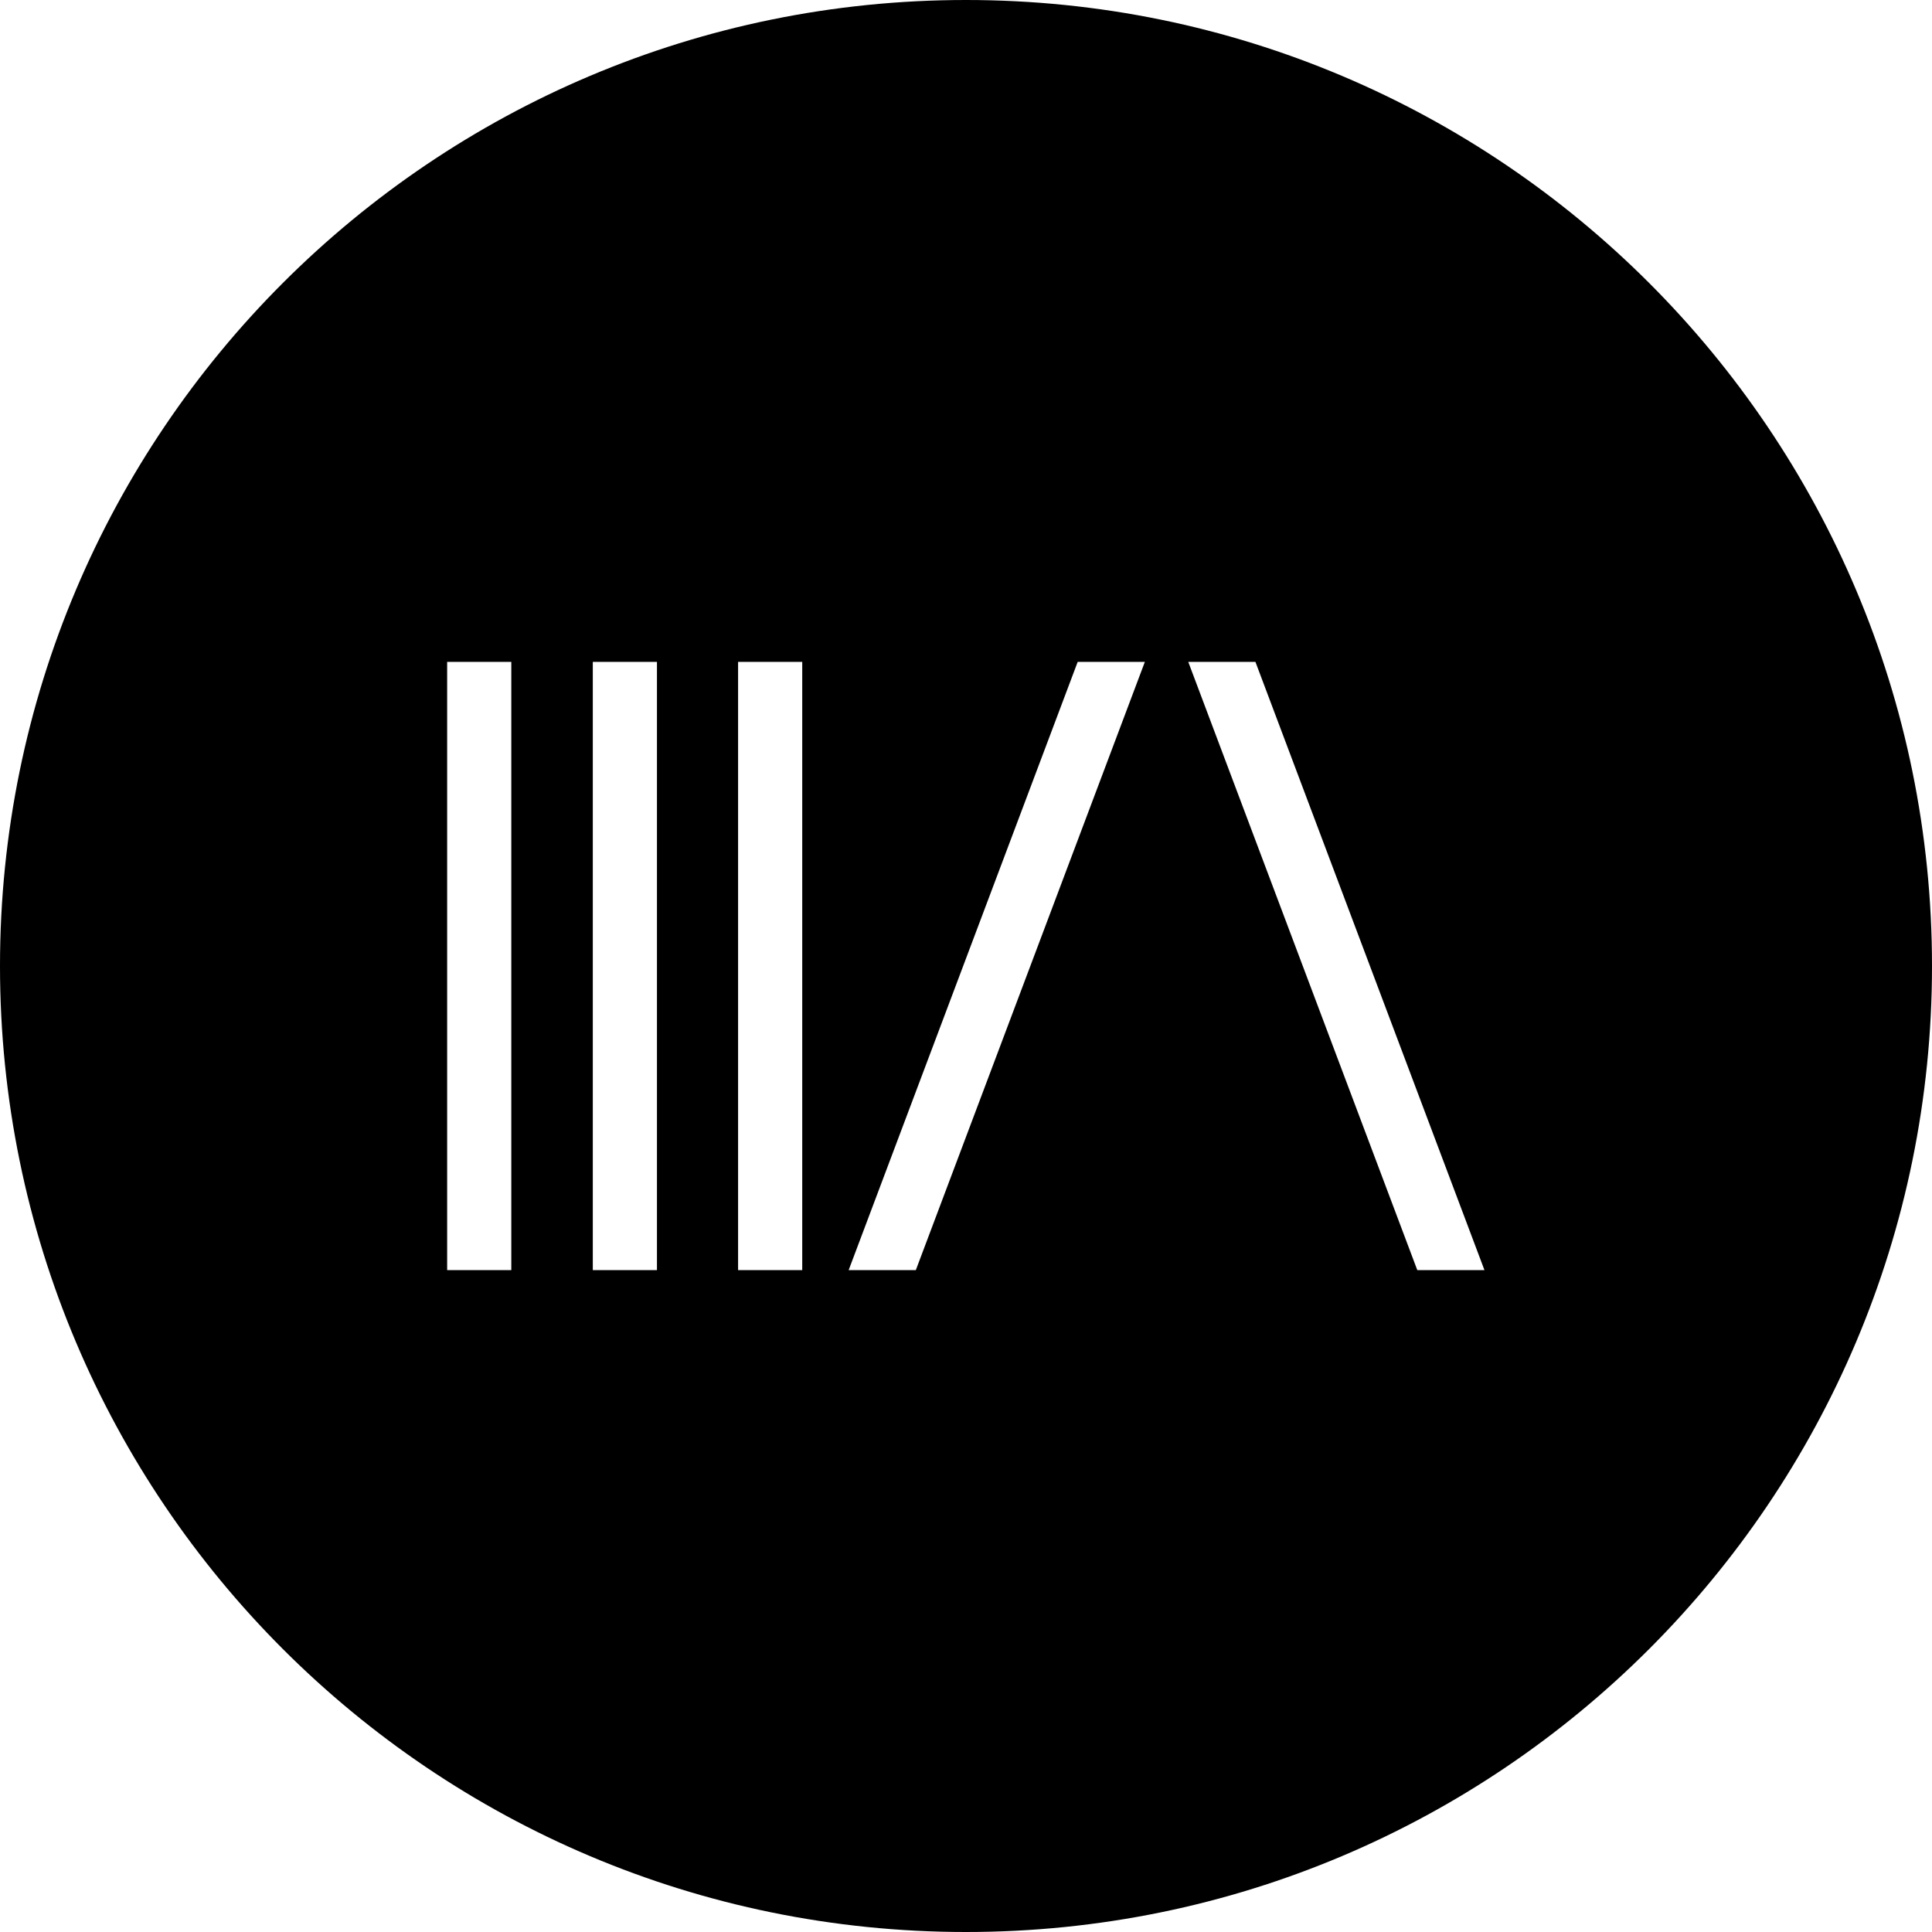 <?xml version="1.0" encoding="utf-8"?>
<!-- Generator: Adobe Illustrator 28.2.0, SVG Export Plug-In . SVG Version: 6.00 Build 0)  -->
<svg version="1.1" id="Layer_1" xmlns="http://www.w3.org/2000/svg" xmlns:xlink="http://www.w3.org/1999/xlink" x="0px" y="0px"
	 viewBox="0 0 512 512" style="enable-background:new 0 0 512 512;" xml:space="preserve">
<path d="M256,0C114.6,0,0,114.6,0,256s114.6,256,256,256s256-114.6,256-256S397.4,0,256,0z M135.5,336.6h-17V175.4h17V336.6z
	 M174.1,336.6h-17V175.4h17V336.6z M212.6,336.6h-17V175.4h17V336.6z M242.7,336.6h-17.8l60.7-161.2h17.8L242.7,336.6z M375.6,336.6
	l-60.7-161.2h17.8l60.7,161.2H375.6z"/>
</svg>
